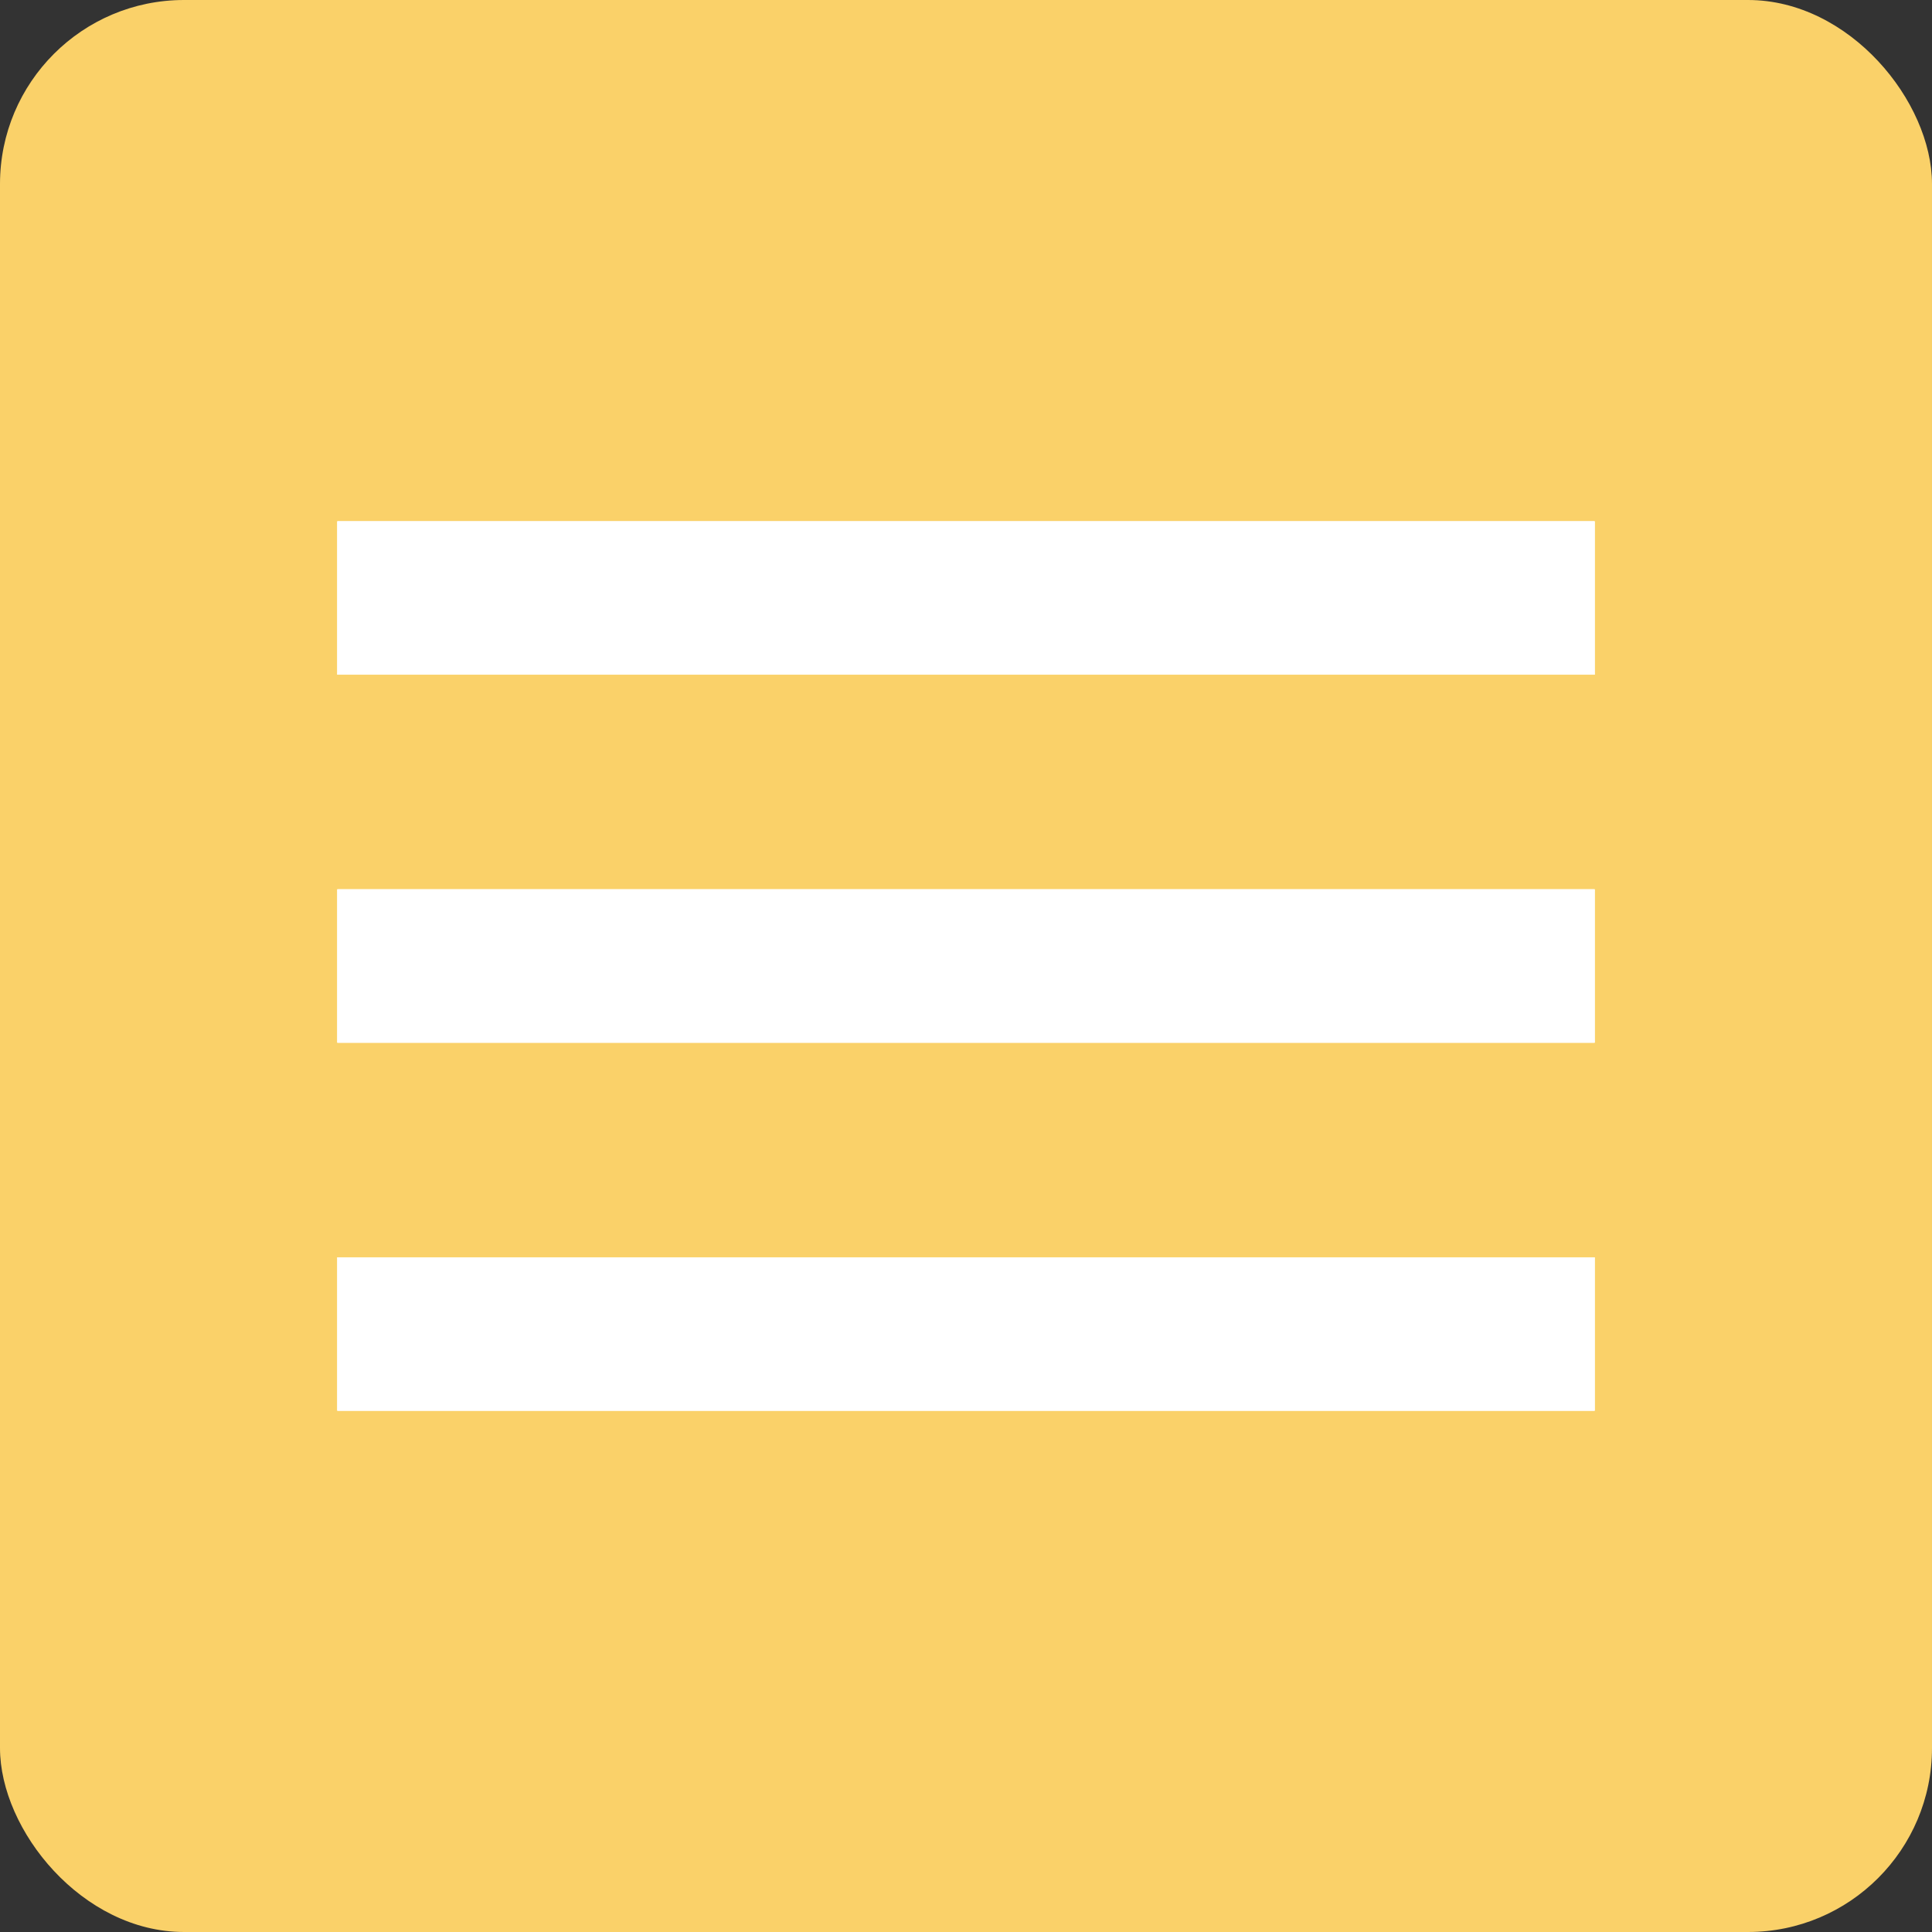 <?xml version="1.0" encoding="UTF-8"?> <svg xmlns="http://www.w3.org/2000/svg" width="63" height="63" viewBox="0 0 63 63" fill="none"><rect x="0" y="0" width="63" height="63" fill="#333333" stroke="none"/> <rect width="63" height="63" rx="6" fill="#FAD169"></rect> <rect x="11" y="17" width="41" height="5" fill="white"></rect> <rect x="11" y="17" width="41" height="5" fill="white"></rect> <rect x="11" y="17" width="41" height="5" fill="white"></rect> <rect x="11" y="29" width="41" height="5" fill="white"></rect> <rect x="11" y="29" width="41" height="5" fill="white"></rect> <rect x="11" y="29" width="41" height="5" fill="white"></rect> <rect x="11" y="41" width="41" height="5" fill="white"></rect> <rect x="11" y="41" width="41" height="5" fill="white"></rect> <rect x="11" y="41" width="41" height="5" fill="white"></rect> </svg> 